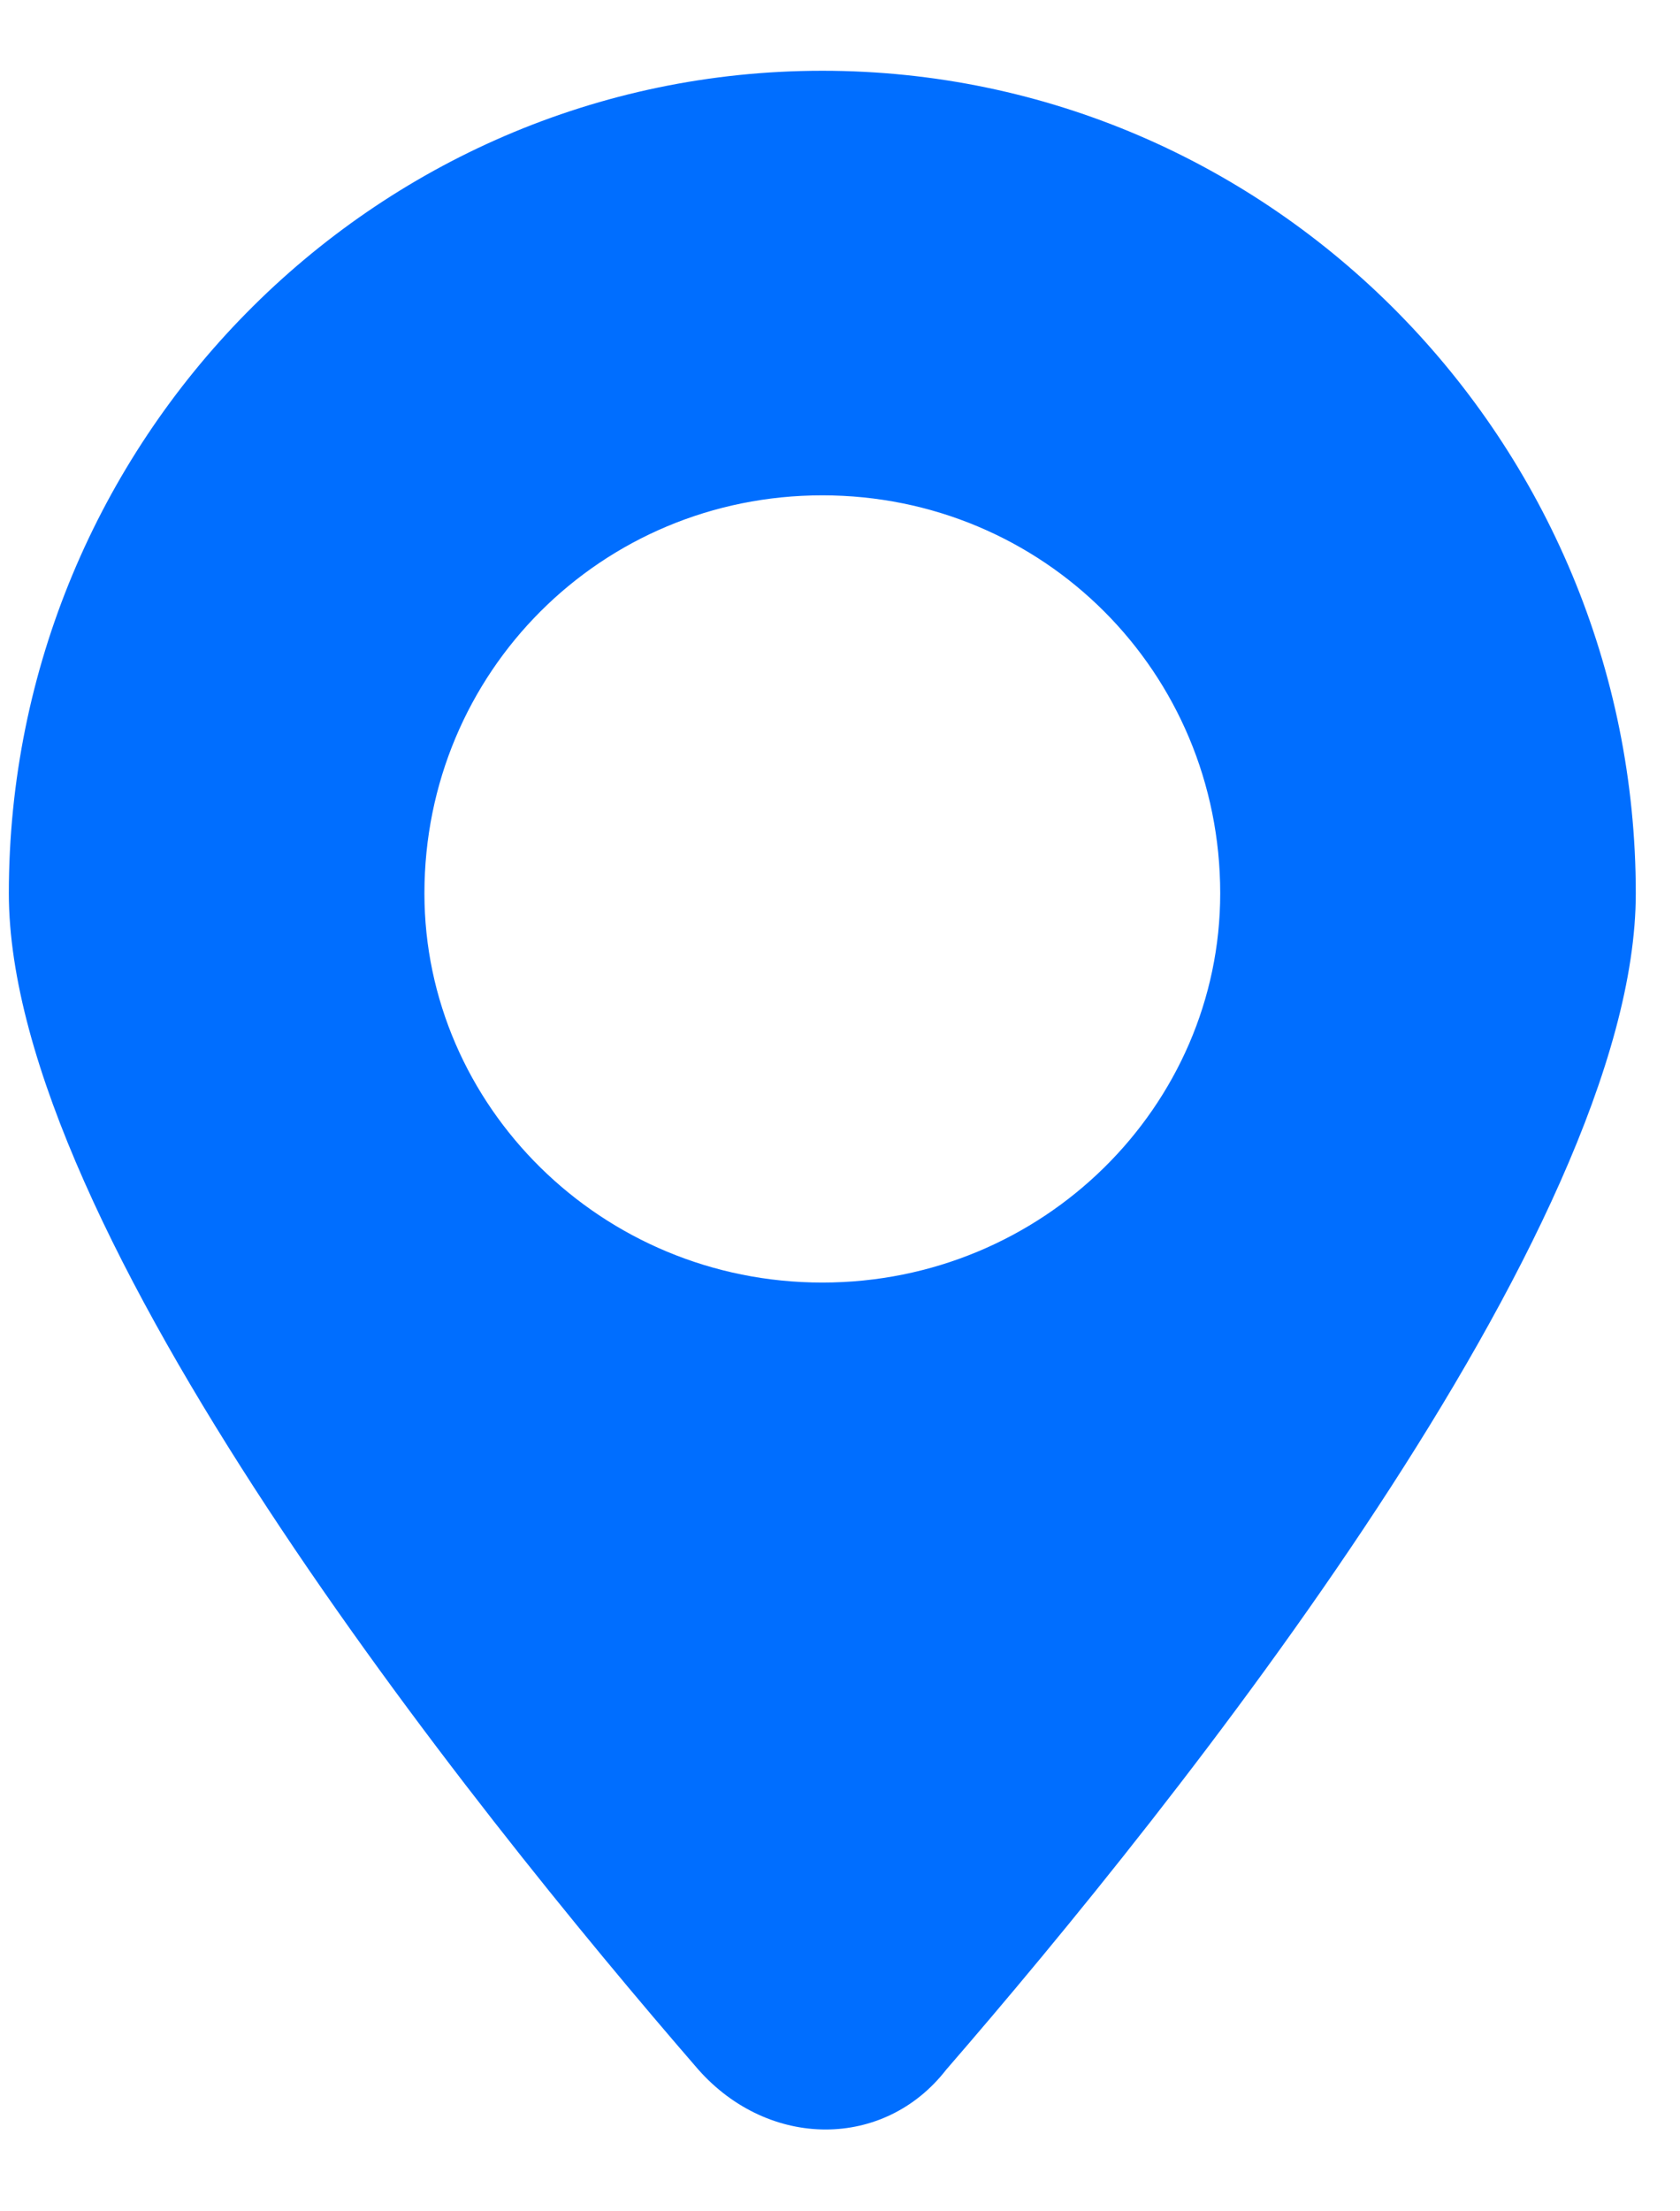 <svg version="1.2" xmlns="http://www.w3.org/2000/svg" viewBox="0 0 19 25" width="19" height="25">
	<title>Subtract-svg</title>
	<style>
		.s0 { fill: #006eff } 
	</style>
	<path id="Layer" fill-rule="evenodd" class="s0" d="m7.9 23.4c-2.6-3-7.8-9.5-7.8-13.3 0-5.1 4.1-9.3 9.2-9.3 5.1 0 9.2 4.2 9.2 9.3 0 3.8-5.2 10.3-7.8 13.3-0.7 0.9-2 0.9-2.8 0zm1.4-8.9c2.5 0 4.5-2 4.5-4.4 0-2.5-2-4.5-4.5-4.5-2.5 0-4.5 2-4.5 4.5 0 2.4 2 4.4 4.5 4.4z"/>
</svg>